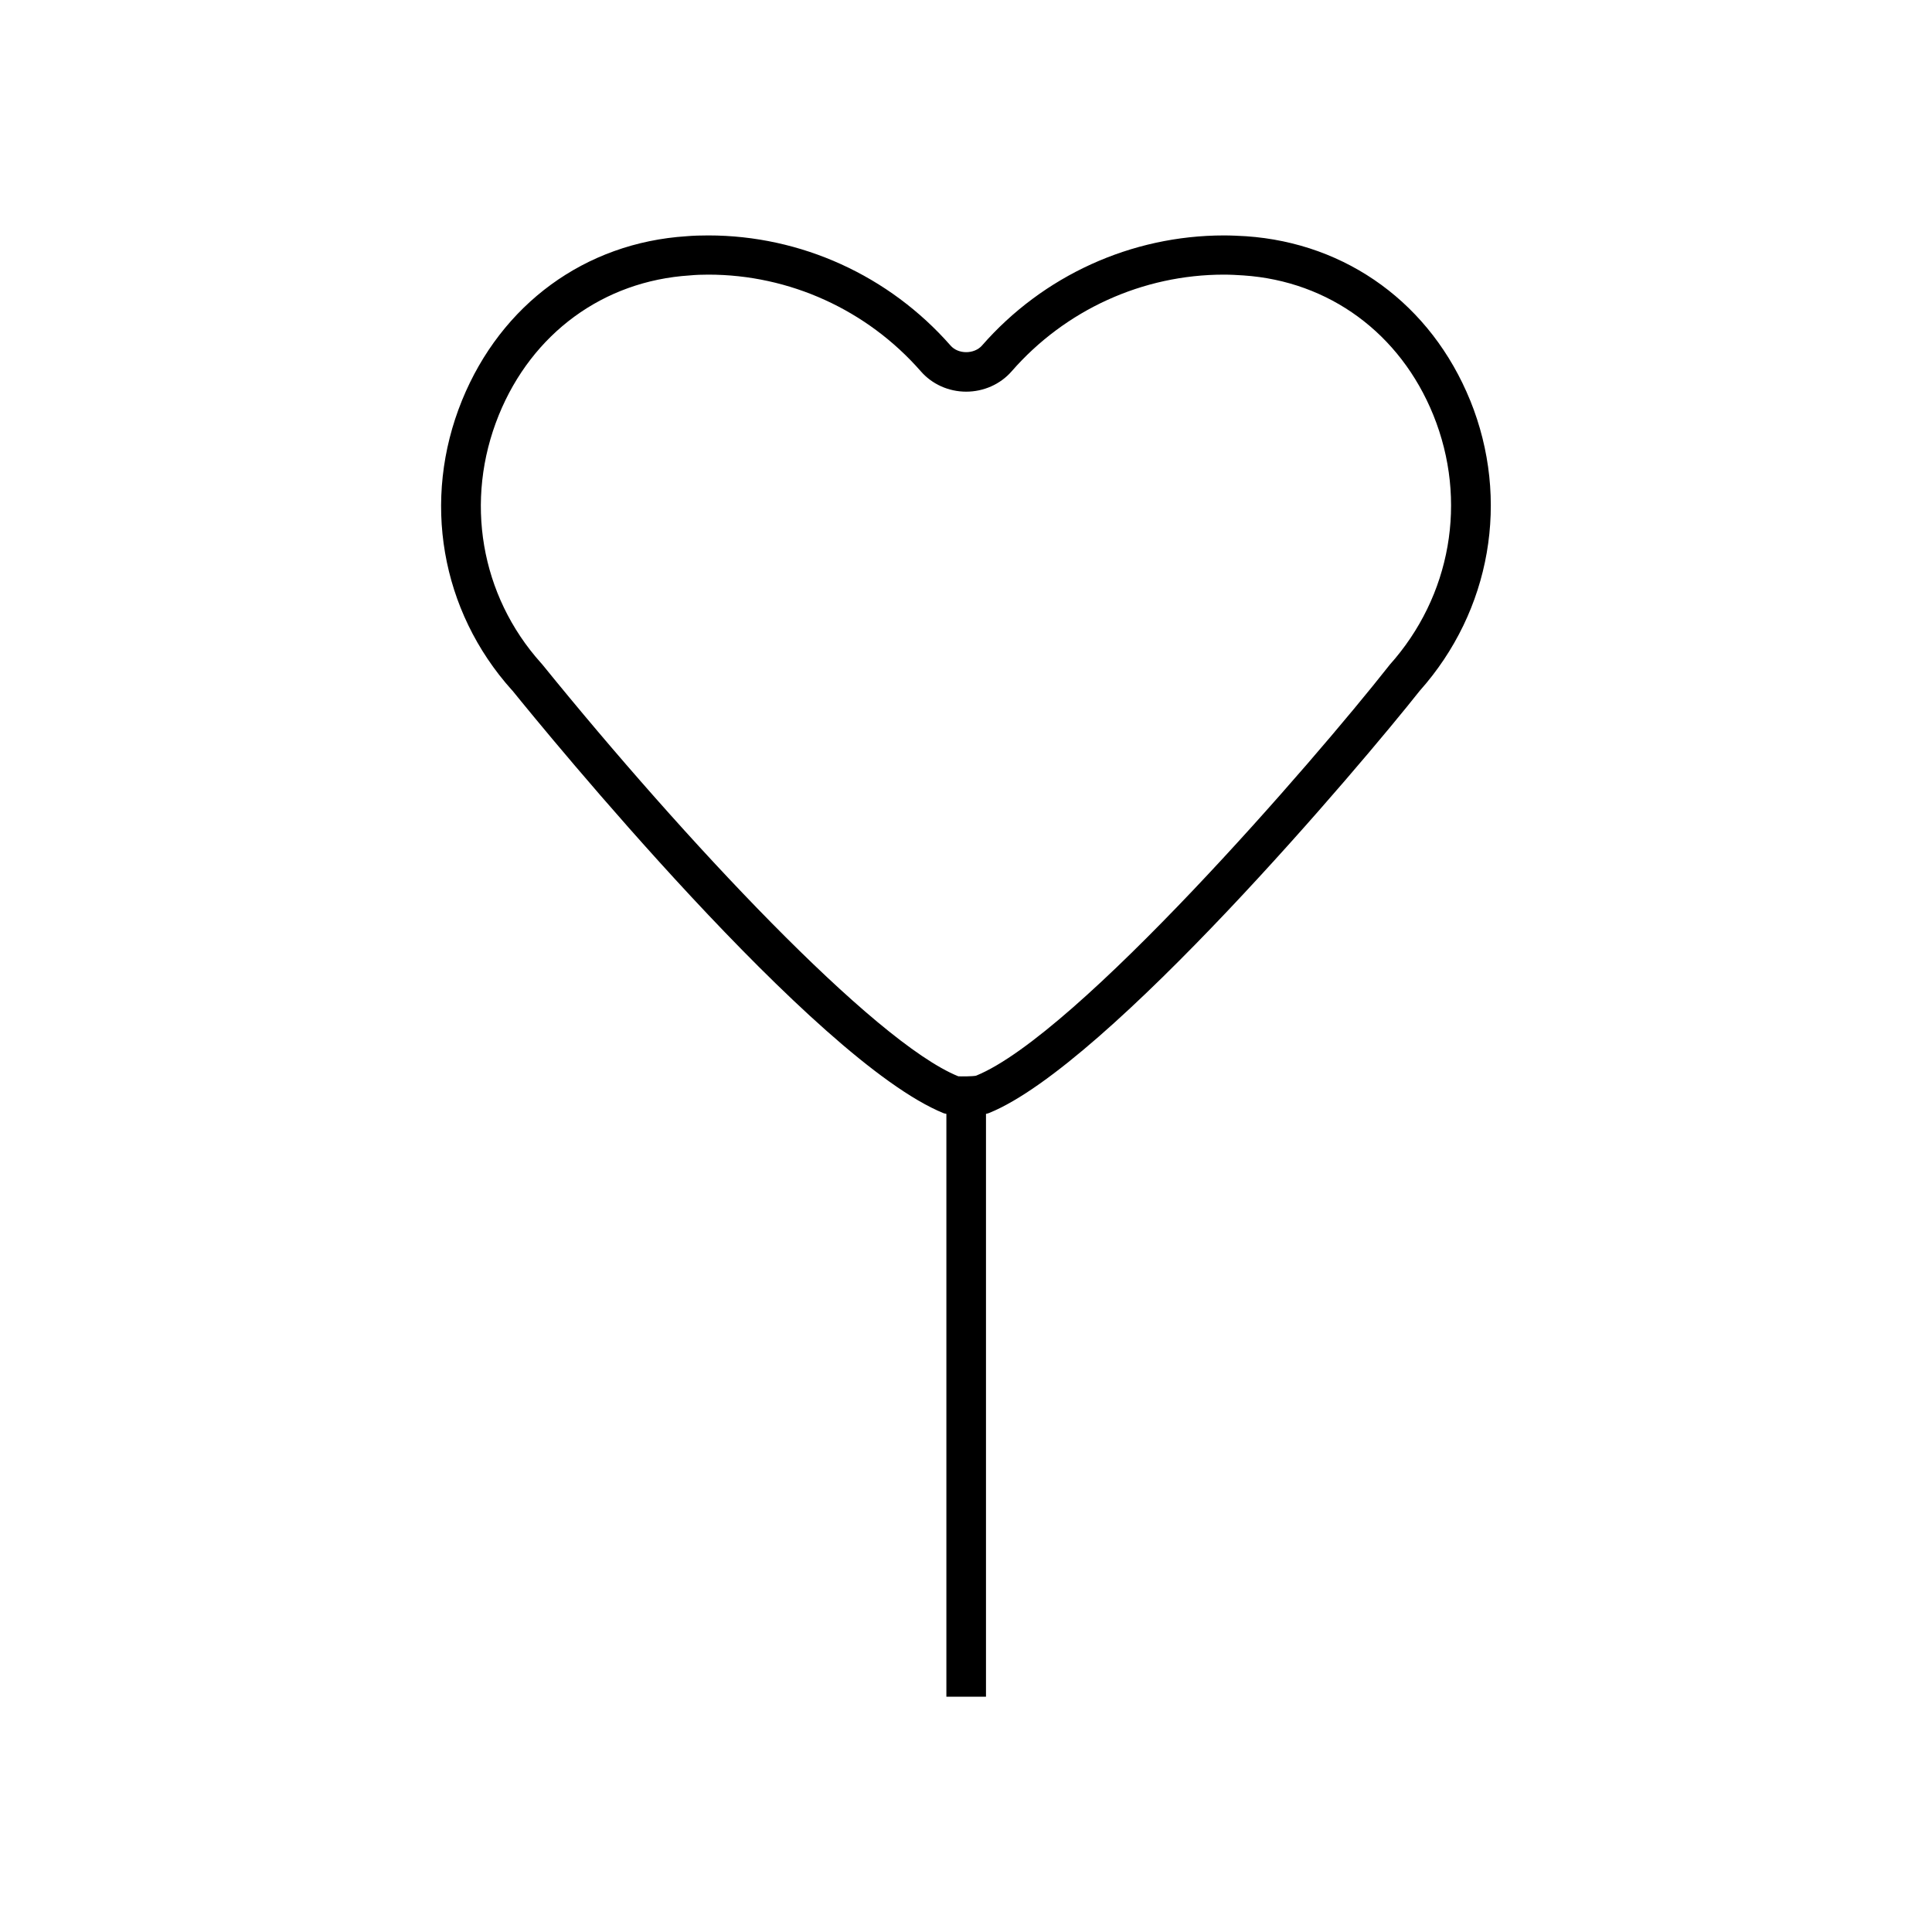 <?xml version="1.0" encoding="UTF-8"?>
<!-- Uploaded to: ICON Repo, www.svgrepo.com, Generator: ICON Repo Mixer Tools -->
<svg fill="#000000" width="800px" height="800px" version="1.1" viewBox="144 144 512 512" xmlns="http://www.w3.org/2000/svg">
 <path d="m533.61 250.11c-10.34-25.402-32.539-41.668-59.406-43.508-1.891-0.105-3.883-0.211-5.824-0.211-24.562 0-47.969 10.652-64.184 29.23-2.047 2.258-6.246 2.309-8.293-0.051-16.27-18.527-39.621-29.18-64.184-29.18-1.996 0-3.938 0.051-5.773 0.211-26.871 1.73-49.121 18-59.512 43.508-10.707 26.344-5.668 55.734 13.227 76.777l0.156 0.156c8.449 10.445 80.031 98.086 114.3 111.99 0.211 0.051 0.418 0.105 0.684 0.156v154.45h10.496v-154.45c0.316-0.051 0.629-0.156 0.891-0.262 31.438-12.805 98.77-92.523 114.04-111.84 18.895-21.203 24.035-50.699 13.383-76.992zm-21.359 70.117-0.211 0.262c-19.785 25.137-82.551 97.664-109.37 108.58-0.945 0.211-4.199 0.211-4.723 0.156-22.461-9.133-72.738-62.871-110.21-109.11l-0.367-0.418c-16.059-17.895-20.363-43.086-11.18-65.707 8.816-21.676 27.711-35.527 50.59-37 1.625-0.156 3.254-0.211 4.934-0.211 21.516 0 42.035 9.34 56.258 25.559 2.992 3.465 7.398 5.457 12.07 5.457 4.617 0 9.027-1.941 12.02-5.352 14.223-16.32 34.742-25.664 56.312-25.664 1.73 0 3.516 0.105 5.144 0.211 22.723 1.523 41.562 15.375 50.328 37 9.18 22.672 4.719 48.02-11.602 66.23z"/>
</svg>